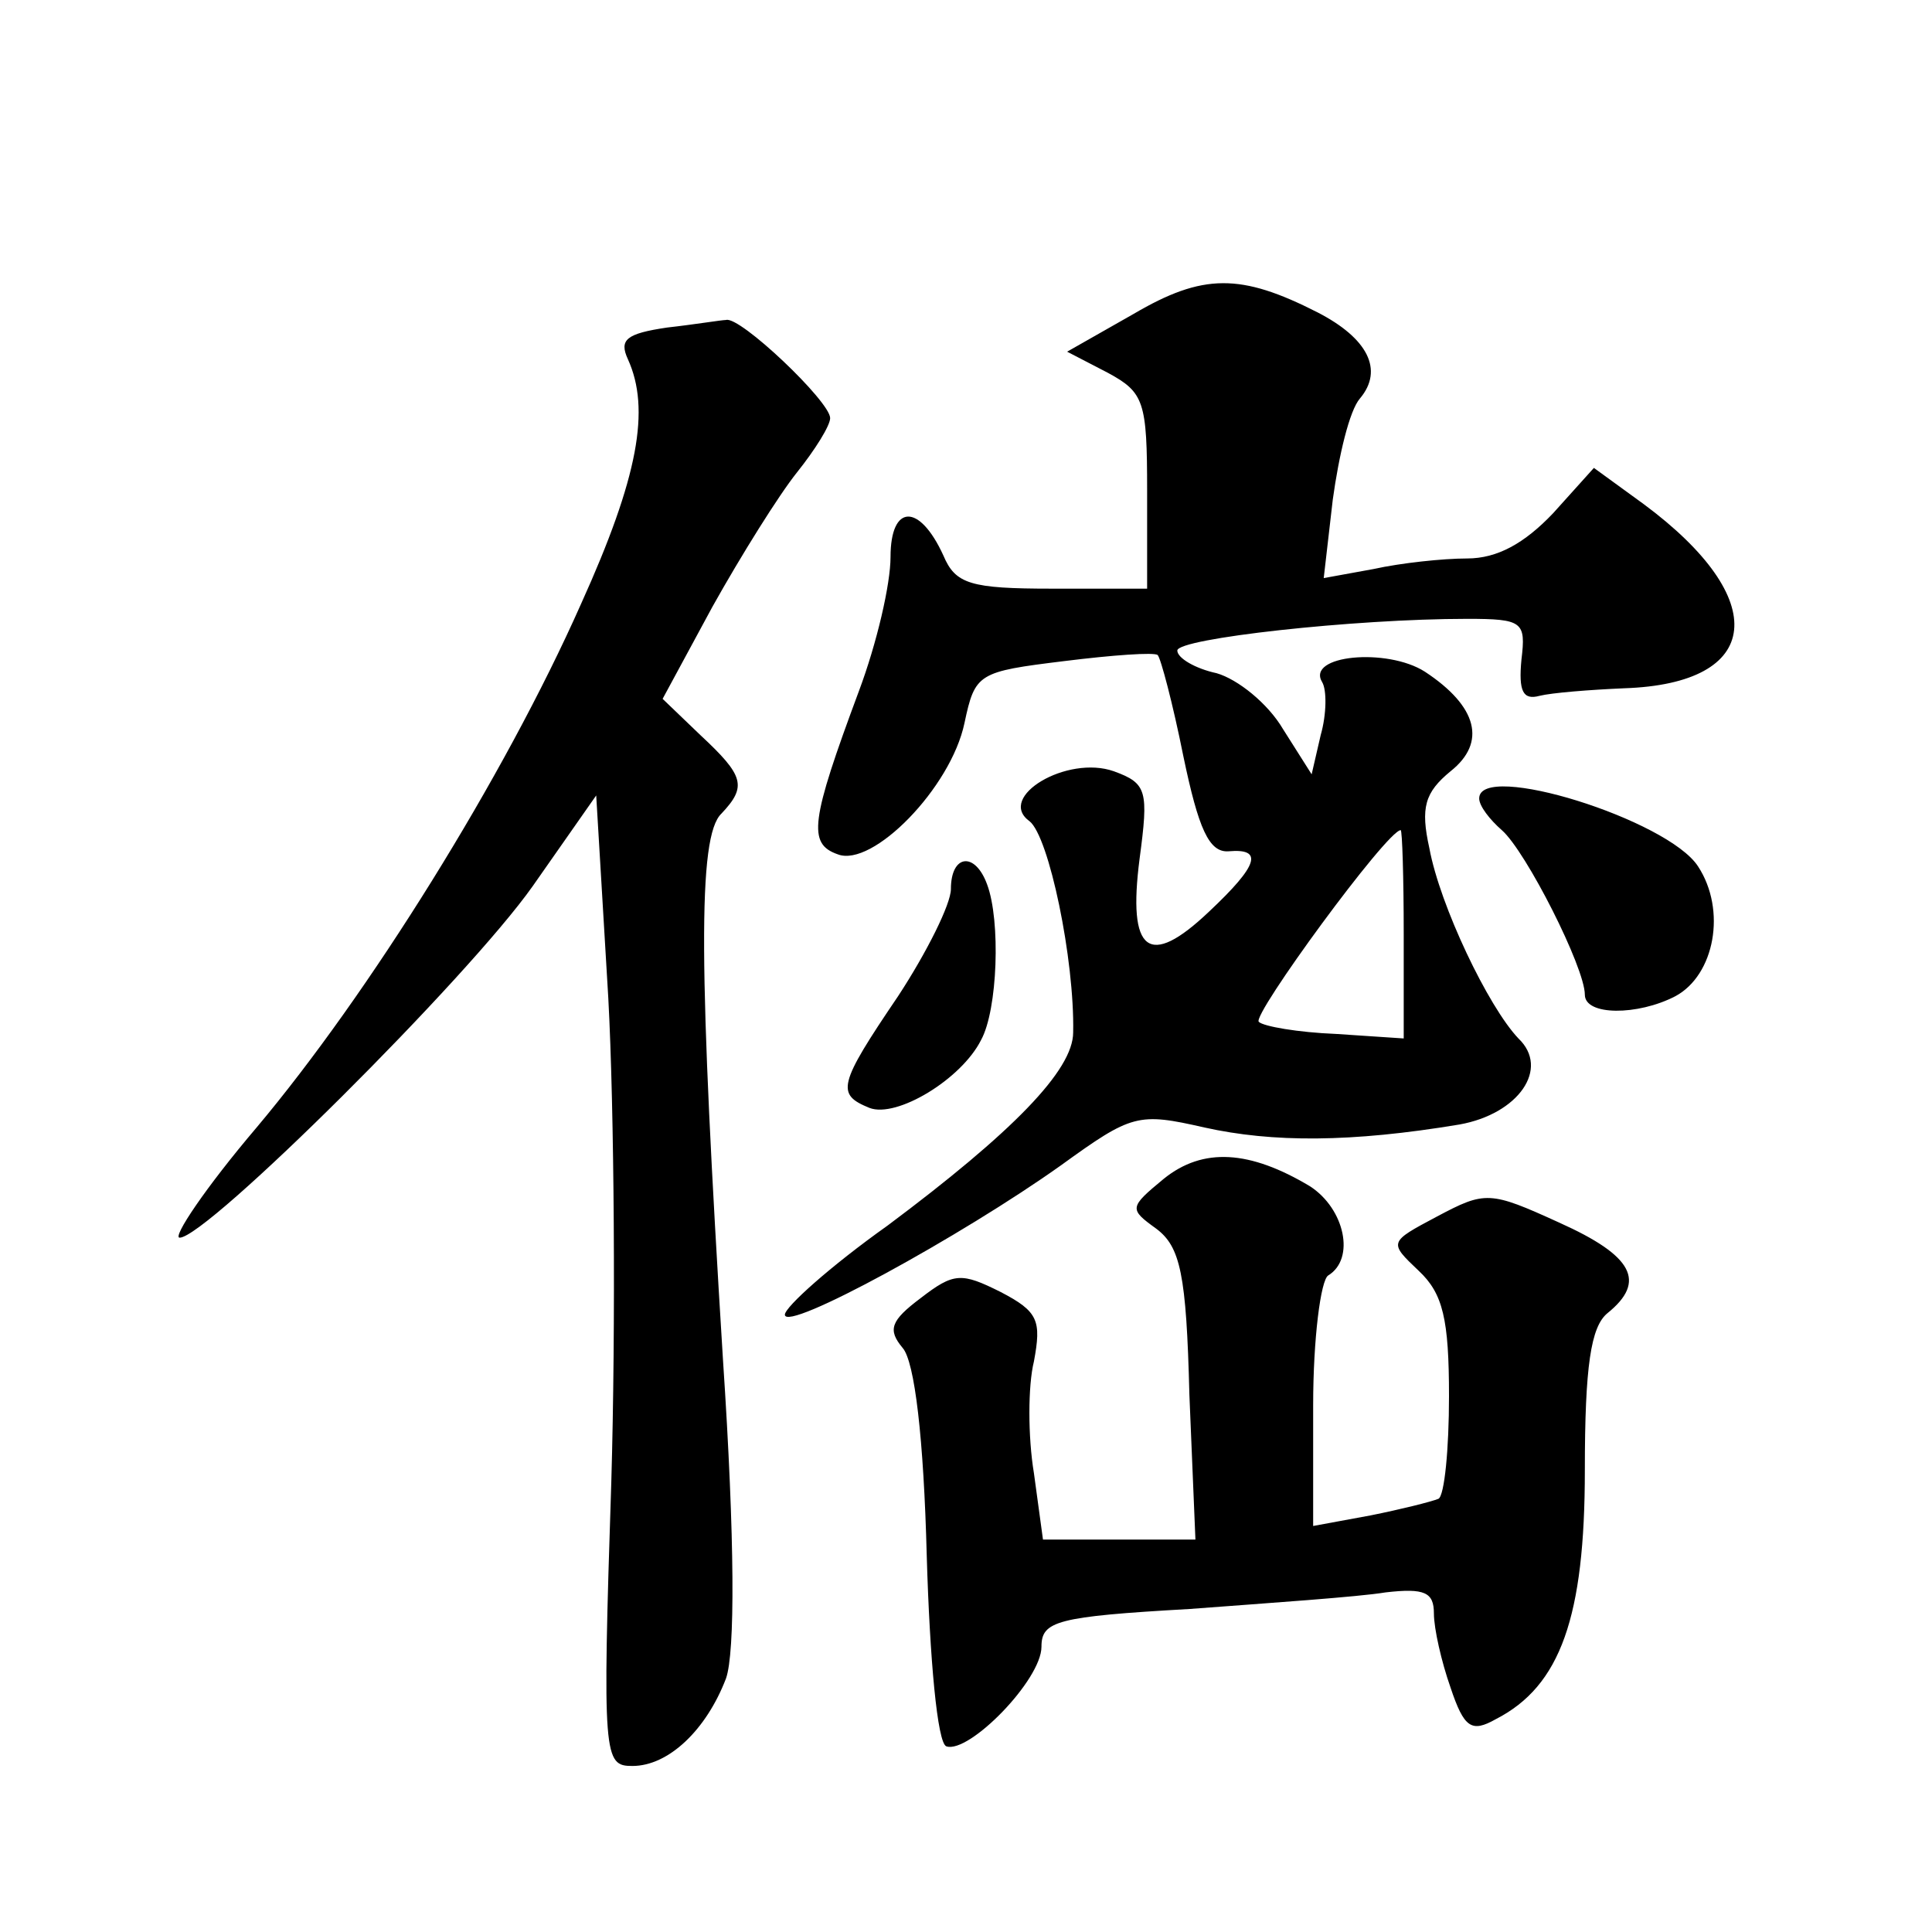 <?xml version="1.0" standalone="no"?>
<!DOCTYPE svg PUBLIC "-//W3C//DTD SVG 20010904//EN"
 "http://www.w3.org/TR/2001/REC-SVG-20010904/DTD/svg10.dtd">
<svg version="1.0" xmlns="http://www.w3.org/2000/svg"
 width="128pt" height="128pt" viewBox="0 0 128 128"
 preserveAspectRatio="xMidYMid meet">
<g transform="translate(0,128) scale(0.1,-0.1)"
fill="#0" stroke="none">
<path d="M751 1072 l-44 -25 27 -14 c24 -13 26 -19 26 -78 l0 -65 -63 0 c-54 0
-64 3 -72 22 -16 35 -35 34 -35 -1 0 -18 -9 -57 -21 -89 -32 -86 -34 -101 -14 -108
23 -9 75 44 84 87 7 33 9 34 66 41 32 4 60 6 62 4 2 -2 10 -32 17 -67 10 -48 17
-64 30 -63 23 2 20 -9 -13 -40 -40 -38 -54 -27 -46 35 6 45 5 50 -17 58 -31 11
-78 -17 -56 -33 13 -10 30 -92 29 -140 0 -25 -40 -66 -123 -128 -38 -27 -68 -54
-68 -59 0 -12 117 52 183 99 47 34 51 35 95 25 45 -10 97 -10 169 2 39 7 60 37
39 57 -20 21 -52 88 -59 126 -6 27 -3 37 14 51 24 19 18 43 -17 66 -25 16 -79 11
-68 -7 3 -5 3 -21 -1 -35 l-6 -26 -19 30 c-10 17 -30 33 -44 37 -14 3 -26 10 -26
15 0 8 117 21 192 21 37 0 39 -2 36 -27 -2 -21 1 -27 12 -24 8 2 33 4 56 5 92 3
98 59 13 122 l-33 24 -27 -30 c-19 -20 -37 -30 -57 -30 -16 0 -44 -3 -62 -7 l-33
-6 6 52 c4 29 11 59 18 67 16 19 5 40 -28 57 -51 26 -76 26 -122 -1z m179 -411
l0 -69 -45 3 c-25 1 -48 5 -51 8 -5 4 85 127 94 127 1 0 2 -31 2 -69z M442 1063
c-27 -4 -32 -8 -26 -21 15 -33 7 -78 -31 -162 -51 -115 -141 -259 -215 -347 -34
-40 -56 -73 -51 -73 18 0 191 172 234 233 l42 60 8 -134 c4 -74 5 -218 2 -321 -6
-183 -5 -188 14 -188 24 0 49 24 62 58 6 17 6 91 -2 211 -16 258 -17 347 -1 362
17 18 15 25 -14 52 l-25 24 33 61 c19 34 44 74 56 89 12 15 22 31 22 36 0 11 -60
68 -69 65 -3 0 -21 -3 -39 -5z M980 751 c0 -5 7 -14 15 -21 16 -14 55 -91 55 -109
0 -14 35 -14 60 -1 26 14 34 57 15 86 -20 31 -145 70 -145 45z M630 691 c0 -10
-16 -42 -35 -71 -40 -59 -41 -65 -19 -74 18 -7 61 19 74 45 11 20 13 79 4 103 -8
22 -24 20 -24 -3z M771 499 c-23 -19 -23 -20 -5 -33 16 -12 20 -30 22 -110 l4 -96
-50 0 -51 0 -6 44 c-4 24 -4 58 0 74 5 27 3 33 -22 46 -26 13 -31 13 -53 -4 -20
-15 -22 -21 -12 -33 8 -9 14 -60 16 -138 2 -68 7 -124 13 -126 15 -5 63 44 63 66
0 17 10 20 98 25 53 4 112 8 130 11 26 3 32 0 32 -14 0 -10 5 -32 11 -49 9 -27
14 -30 30 -21 43 22 59 68 59 165 0 69 4 95 15 104 26 21 17 38 -32 60 -46 21 -49
21 -81 4 -32 -17 -32 -17 -12 -36 16 -15 20 -32 20 -83 0 -35 -3 -66 -7 -68 -5
-2 -25 -7 -45 -11 l-38 -7 0 80 c0 44 5 83 10 86 18 11 11 44 -12 59 -40 24 -71
26 -97 5z"/>
</g>
</svg>
